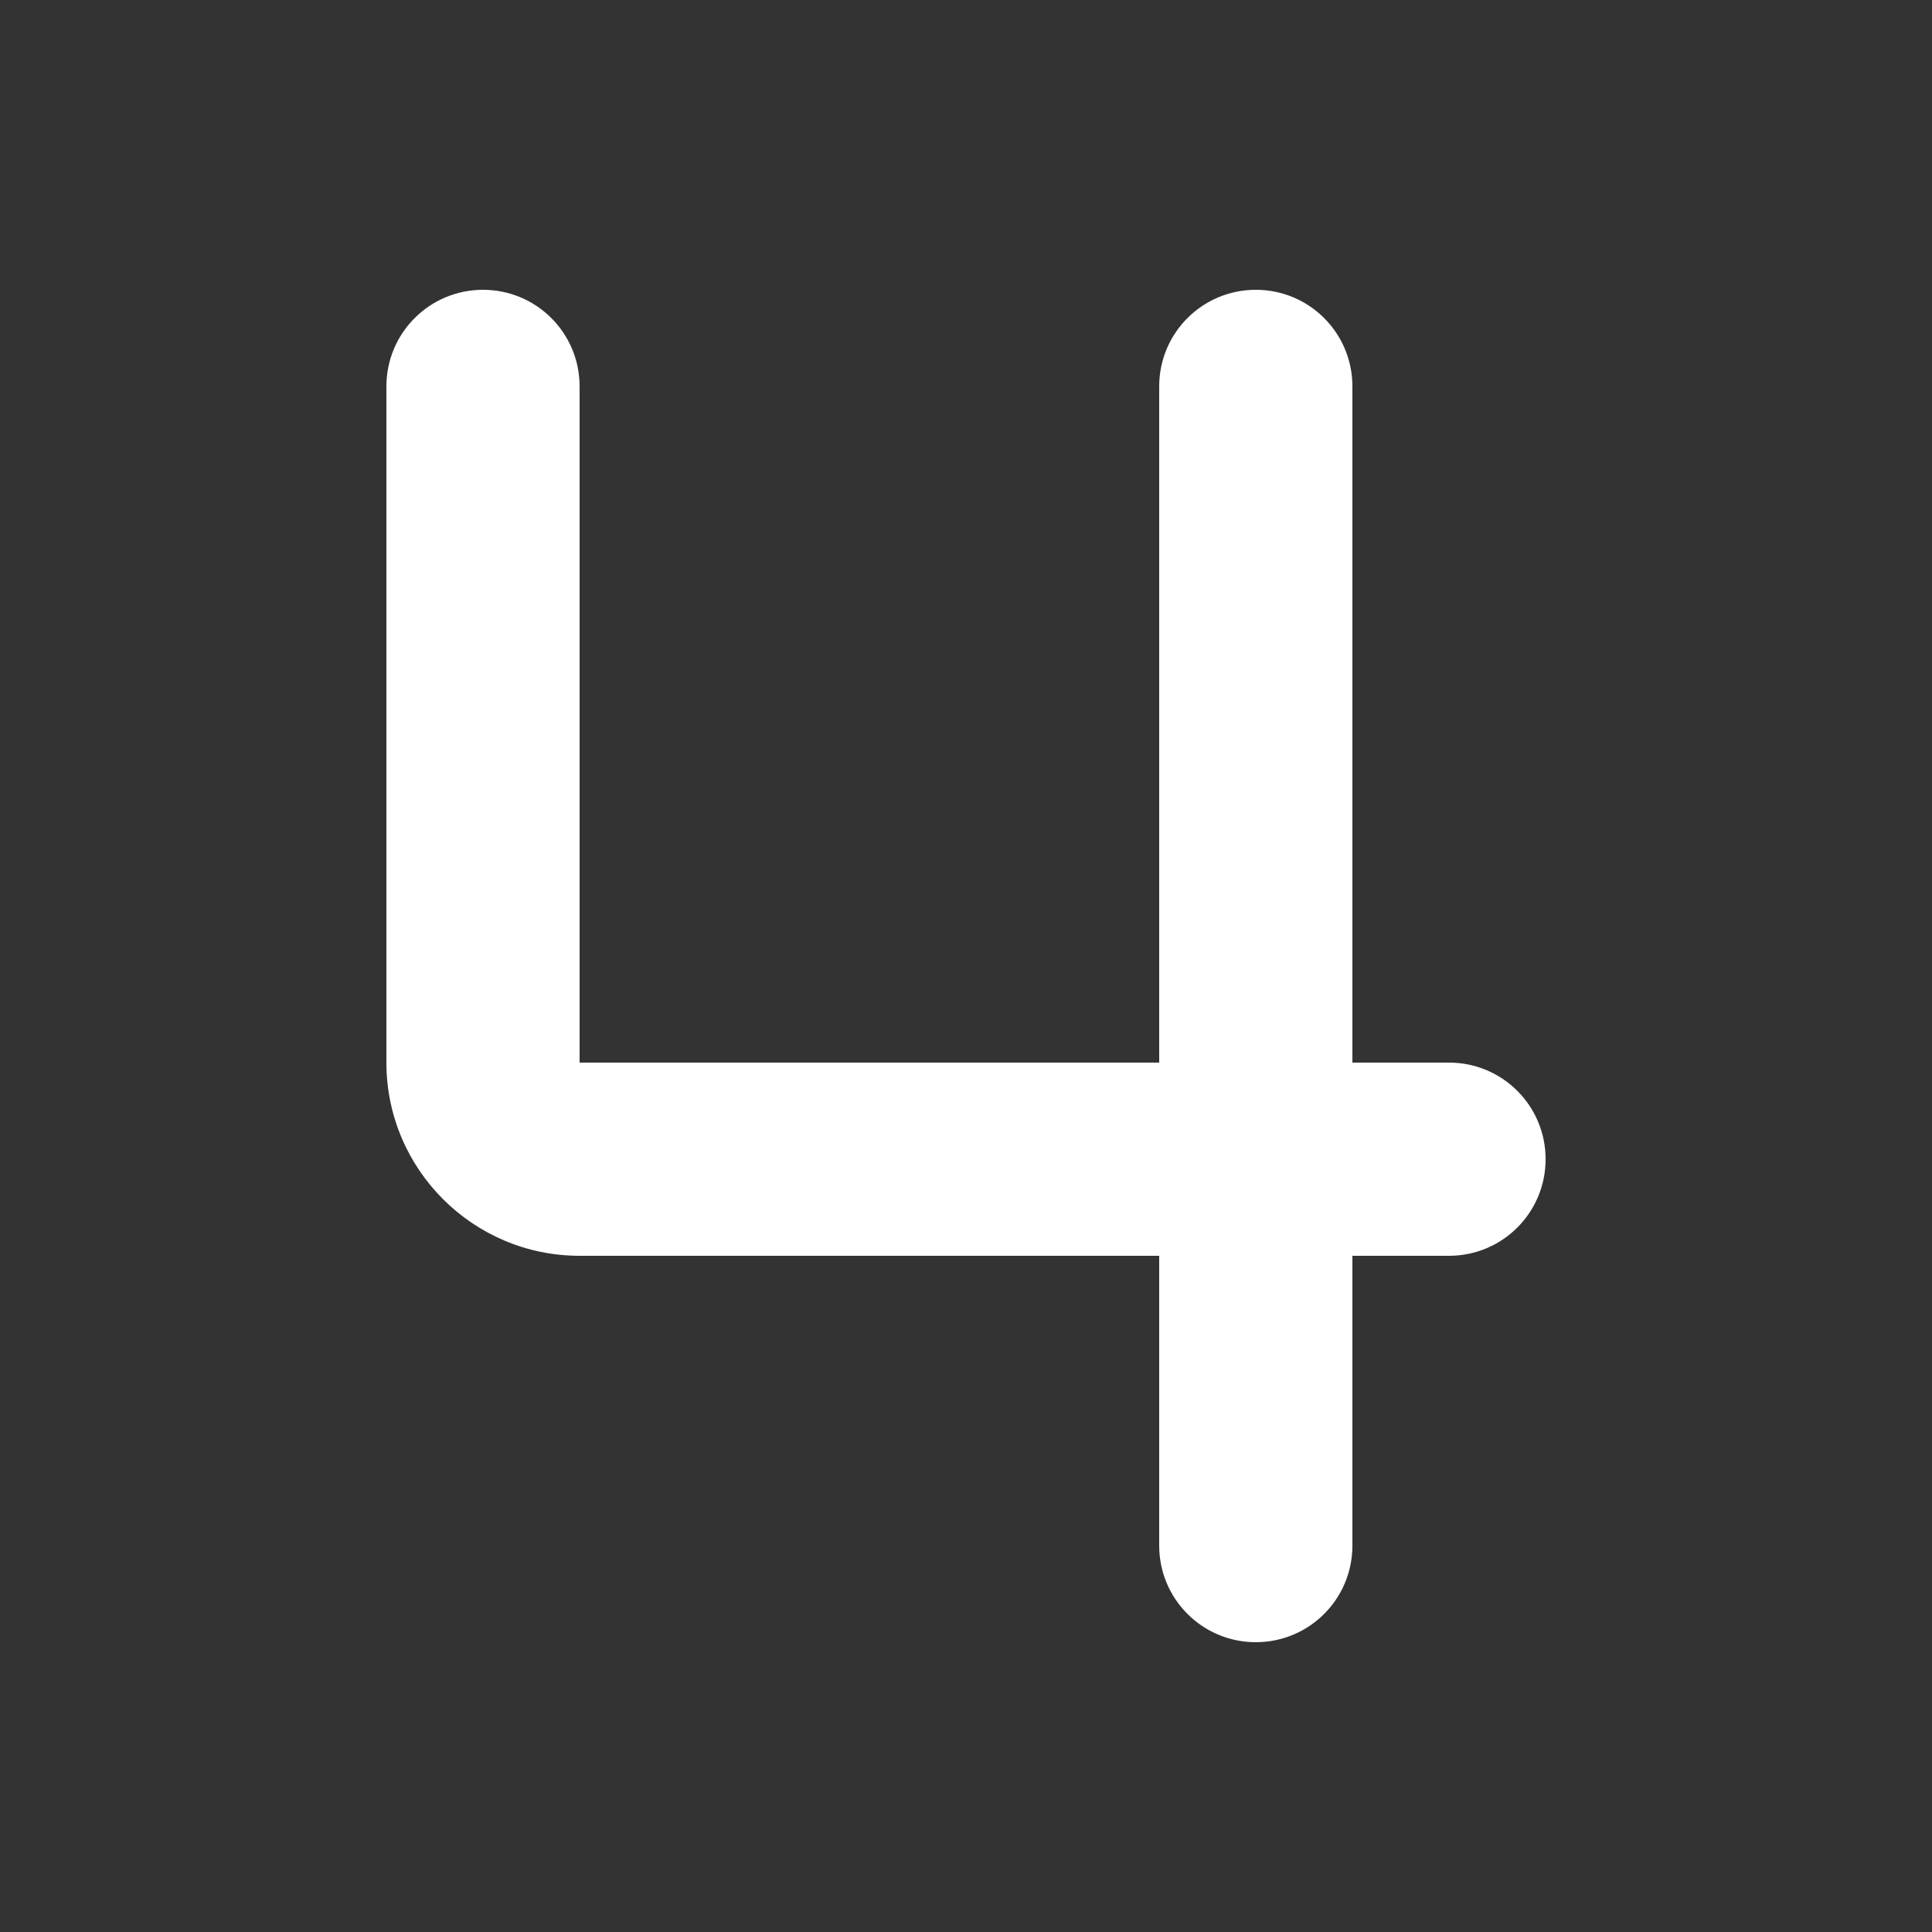 <svg xmlns="http://www.w3.org/2000/svg" viewBox="0 0 640 640"><rect x="0" y="0" width="640" height="640" fill="#333333" stroke="none"/><!--!Font Awesome Free 7.1.0 by @fontawesome - https://fontawesome.com License - https://fontawesome.com/license/free Copyright 2025 Fonticons, Inc.--><path fill="#fff" d="M192 128c0-17.7-14.3-32-32-32s-32 14.3-32 32v224c0 35.3 28.7 64 64 64h192v96c0 17.7 14.3 32 32 32s32-14.3 32-32v-96h32c17.7 0 32-14.3 32-32s-14.3-32-32-32h-32V128c0-17.7-14.3-32-32-32s-32 14.3-32 32v224H192V128z"/></svg>